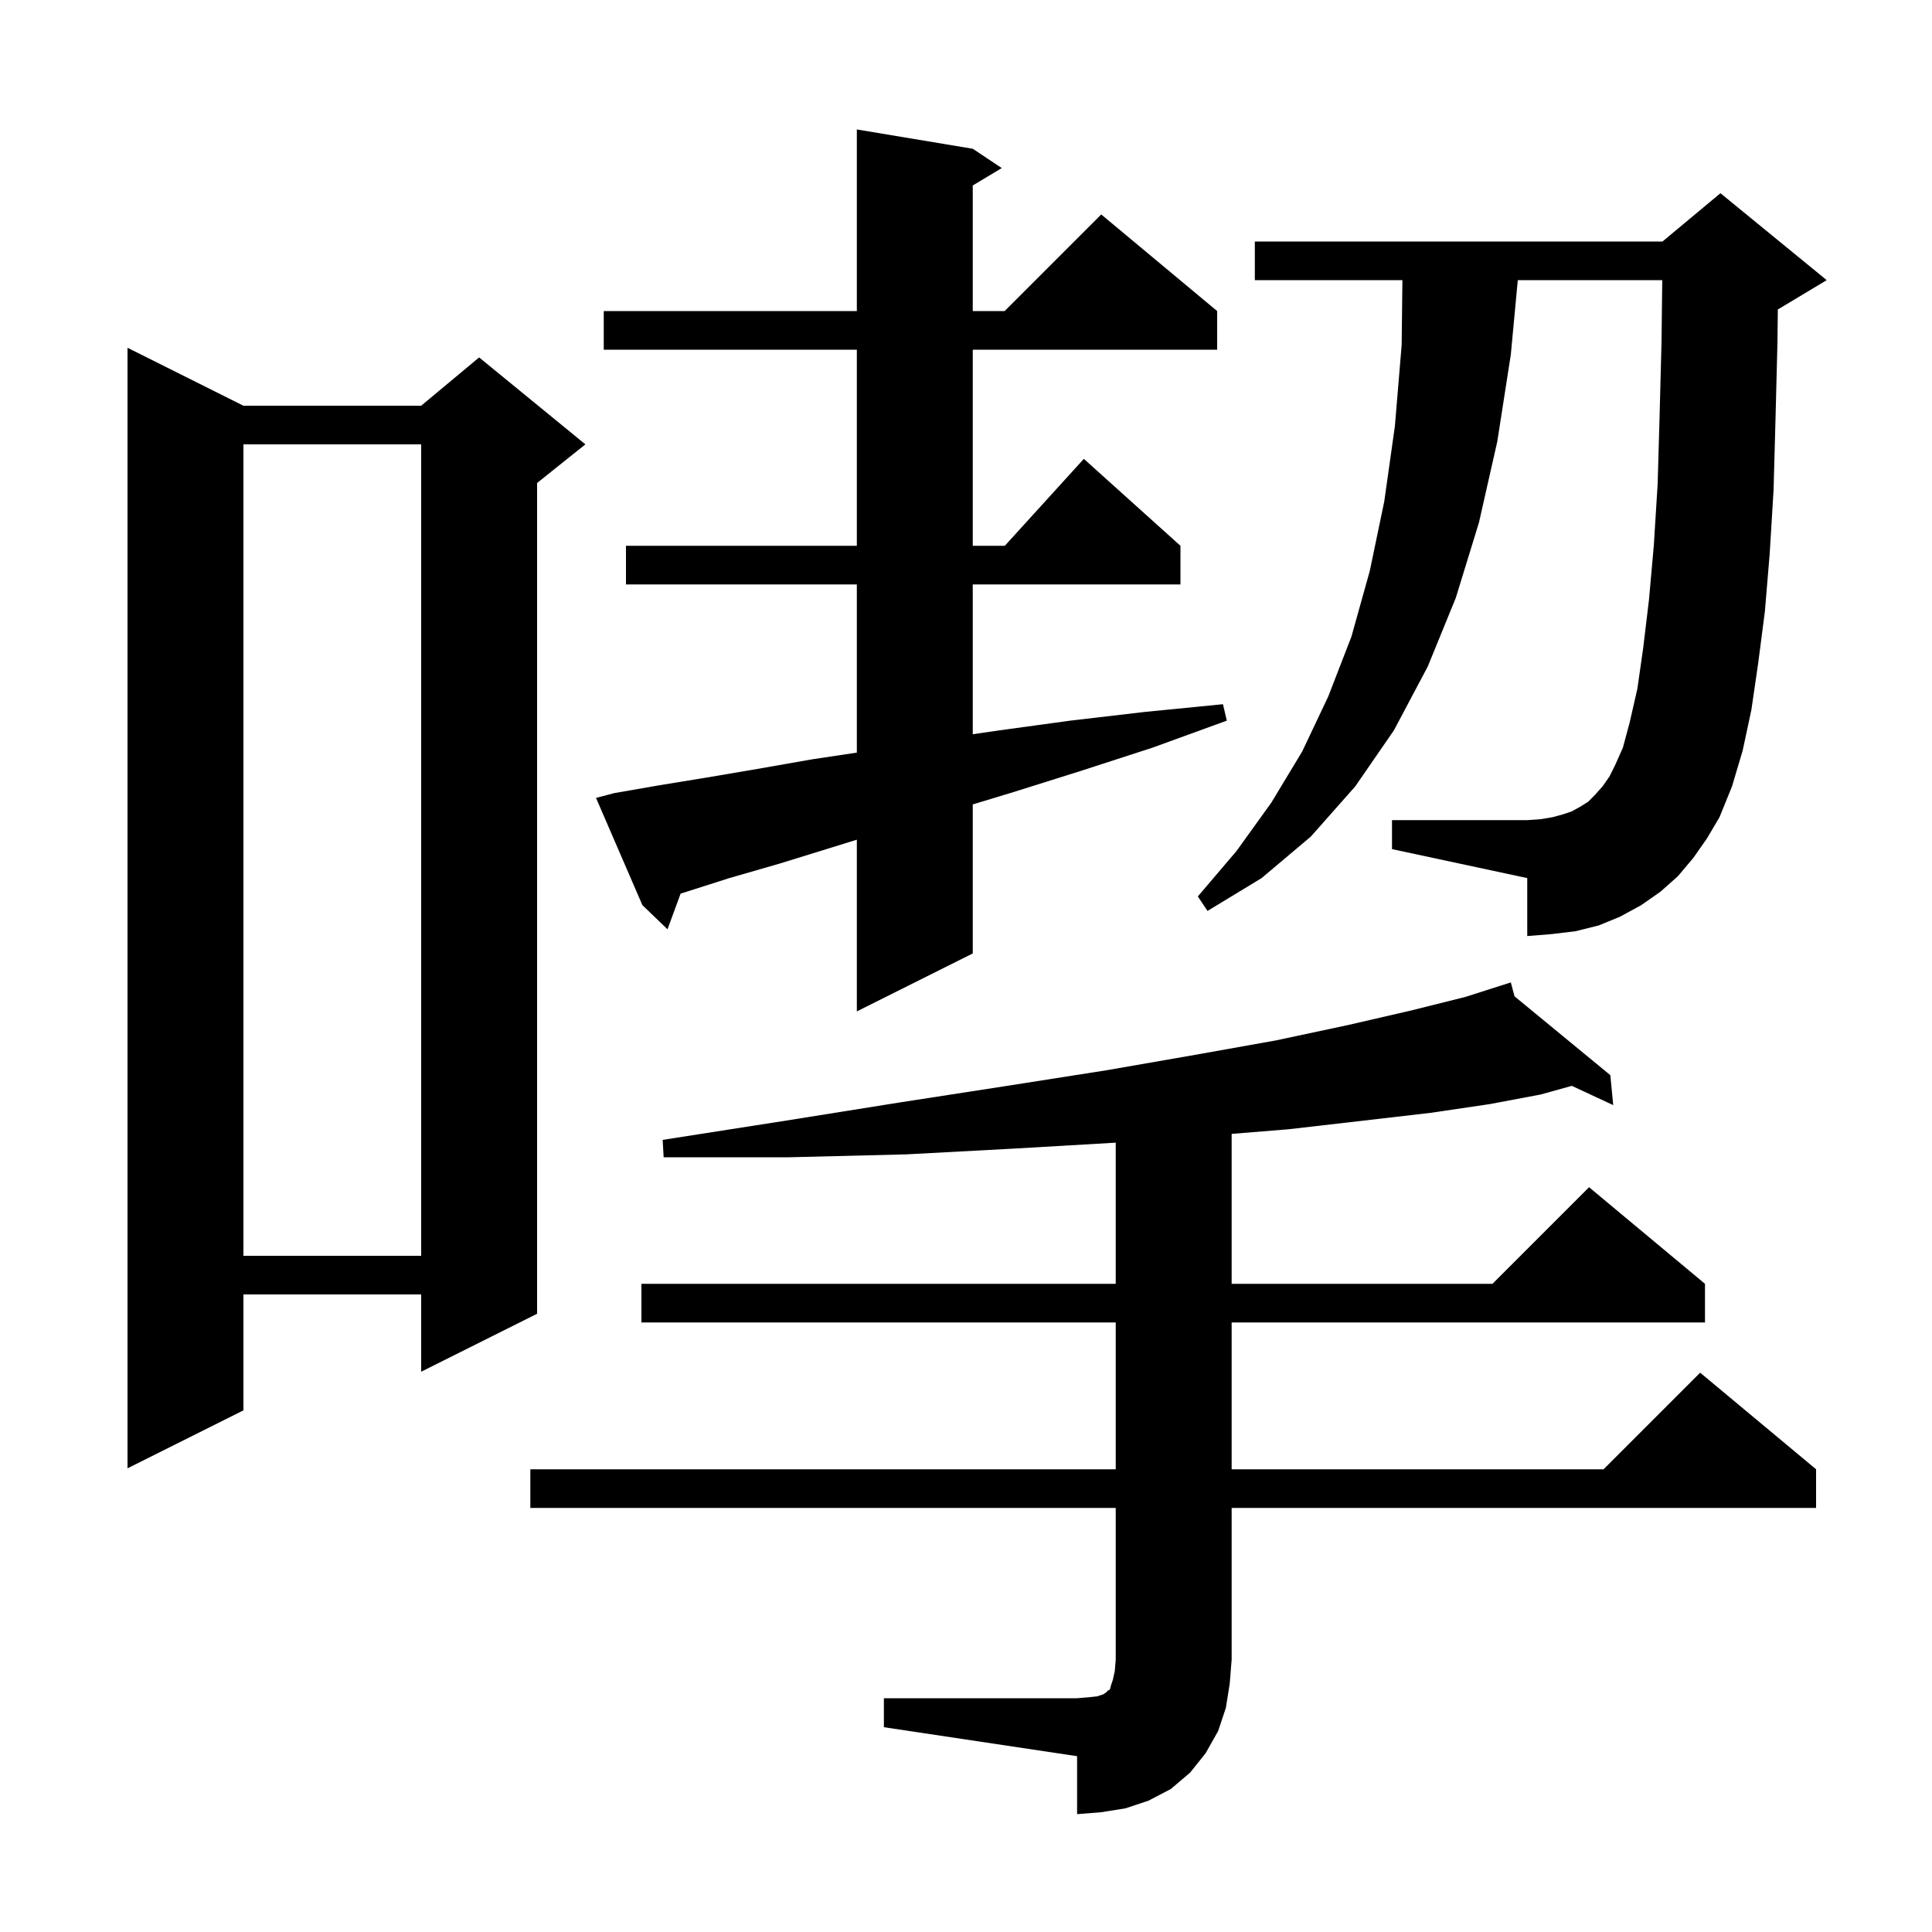<svg xmlns="http://www.w3.org/2000/svg" xmlns:xlink="http://www.w3.org/1999/xlink" version="1.1" baseProfile="full" viewBox="0 0 200 200" width="200" height="200"><g fill="currentColor"><path d="M 91.5 175.8 L 111.5 175.8 L 112.7 175.7 L 113.6 175.6 L 114.2 175.4 L 114.5 175.2 L 114.7 175.0 L 114.9 174.9 L 115.0 174.5 L 115.2 173.9 L 115.4 173.0 L 115.5 171.8 L 115.5 156.1 L 54.9 156.1 L 54.9 152.1 L 115.5 152.1 L 115.5 136.9 L 66.4 136.9 L 66.4 132.9 L 115.5 132.9 L 115.5 118.285 L 115.3 118.3 L 105.0 118.9 L 93.8 119.5 L 81.7 119.8 L 68.7 119.8 L 68.6 118.0 L 81.4 116.0 L 93.3 114.1 L 104.3 112.4 L 114.5 110.8 L 123.7 109.2 L 132.1 107.7 L 139.6 106.1 L 146.1 104.6 L 151.7 103.2 L 155.406 102.017 L 155.4 102.0 L 155.417 102.014 L 156.4 101.7 L 156.785 103.14 L 166.7 111.3 L 167.0 114.4 L 162.713 112.407 L 159.5 113.3 L 154.2 114.3 L 148.1 115.2 L 141.2 116.0 L 133.4 116.9 L 127.5 117.38 L 127.5 132.9 L 154.5 132.9 L 164.5 122.9 L 176.5 132.9 L 176.5 136.9 L 127.5 136.9 L 127.5 152.1 L 166.0 152.1 L 176.0 142.1 L 188.0 152.1 L 188.0 156.1 L 127.5 156.1 L 127.5 171.8 L 127.3 174.3 L 126.9 176.8 L 126.1 179.2 L 124.8 181.5 L 123.2 183.5 L 121.2 185.2 L 118.9 186.4 L 116.5 187.2 L 114.0 187.6 L 111.5 187.8 L 111.5 181.8 L 91.5 178.8 Z M 25.2 42.0 L 43.6 42.0 L 49.6 37.0 L 60.6 46.0 L 55.6 50.0 L 55.6 136.0 L 43.6 142.0 L 43.6 134.0 L 25.2 134.0 L 25.2 146.0 L 13.2 152.0 L 13.2 36.0 Z M 25.2 46.0 L 25.2 130.0 L 43.6 130.0 L 43.6 46.0 Z M 63.6 82.1 L 68.2 81.3 L 73.1 80.5 L 78.4 79.6 L 84.1 78.6 L 88.7 77.91 L 88.7 60.5 L 64.8 60.5 L 64.8 56.5 L 88.7 56.5 L 88.7 36.2 L 62.5 36.2 L 62.5 32.2 L 88.7 32.2 L 88.7 13.4 L 100.7 15.4 L 103.7 17.4 L 100.7 19.2 L 100.7 32.2 L 104.0 32.2 L 114.0 22.2 L 126.0 32.2 L 126.0 36.2 L 100.7 36.2 L 100.7 56.5 L 104.018 56.5 L 112.2 47.5 L 122.2 56.5 L 122.2 60.5 L 100.7 60.5 L 100.7 76.006 L 103.5 75.6 L 110.8 74.6 L 118.5 73.7 L 126.6 72.9 L 127.0 74.6 L 119.3 77.4 L 111.9 79.8 L 104.9 82.0 L 100.7 83.273 L 100.7 98.7 L 88.7 104.7 L 88.7 86.924 L 86.2 87.7 L 80.7 89.4 L 75.5 90.9 L 70.8 92.4 L 70.459 92.503 L 69.1 96.2 L 66.5 93.7 L 61.7 82.6 Z M 175.3 88.8 L 173.7 90.7 L 171.9 92.3 L 169.9 93.7 L 167.7 94.9 L 165.5 95.8 L 163.1 96.4 L 160.6 96.7 L 158.1 96.9 L 158.1 90.9 L 144.1 87.9 L 144.1 84.9 L 158.1 84.9 L 159.5 84.8 L 160.7 84.6 L 161.8 84.3 L 162.7 84.0 L 163.6 83.5 L 164.4 83.0 L 165.1 82.3 L 165.9 81.4 L 166.6 80.4 L 167.2 79.2 L 168.0 77.4 L 168.7 74.8 L 169.5 71.3 L 170.1 67.1 L 170.7 62.1 L 171.2 56.5 L 171.6 50.1 L 171.8 43.1 L 172.0 35.4 L 172.076 29.0 L 157.122 29.0 L 156.4 36.7 L 155.0 45.7 L 153.1 54.1 L 150.7 61.9 L 147.8 69.0 L 144.3 75.6 L 140.3 81.4 L 135.7 86.6 L 130.6 90.9 L 125.0 94.3 L 124.0 92.8 L 128.0 88.1 L 131.6 83.1 L 134.8 77.8 L 137.5 72.1 L 139.9 65.9 L 141.8 59.1 L 143.3 51.9 L 144.4 44.1 L 145.1 35.7 L 145.177 29.0 L 129.9 29.0 L 129.9 25.0 L 172.1 25.0 L 178.1 20.0 L 189.1 29.0 L 184.1 32.0 L 184.041 32.025 L 184.0 35.5 L 183.8 43.4 L 183.6 50.7 L 183.2 57.3 L 182.7 63.3 L 182.0 68.7 L 181.3 73.5 L 180.4 77.7 L 179.3 81.4 L 178.0 84.6 L 176.7 86.8 Z "/></g></svg>